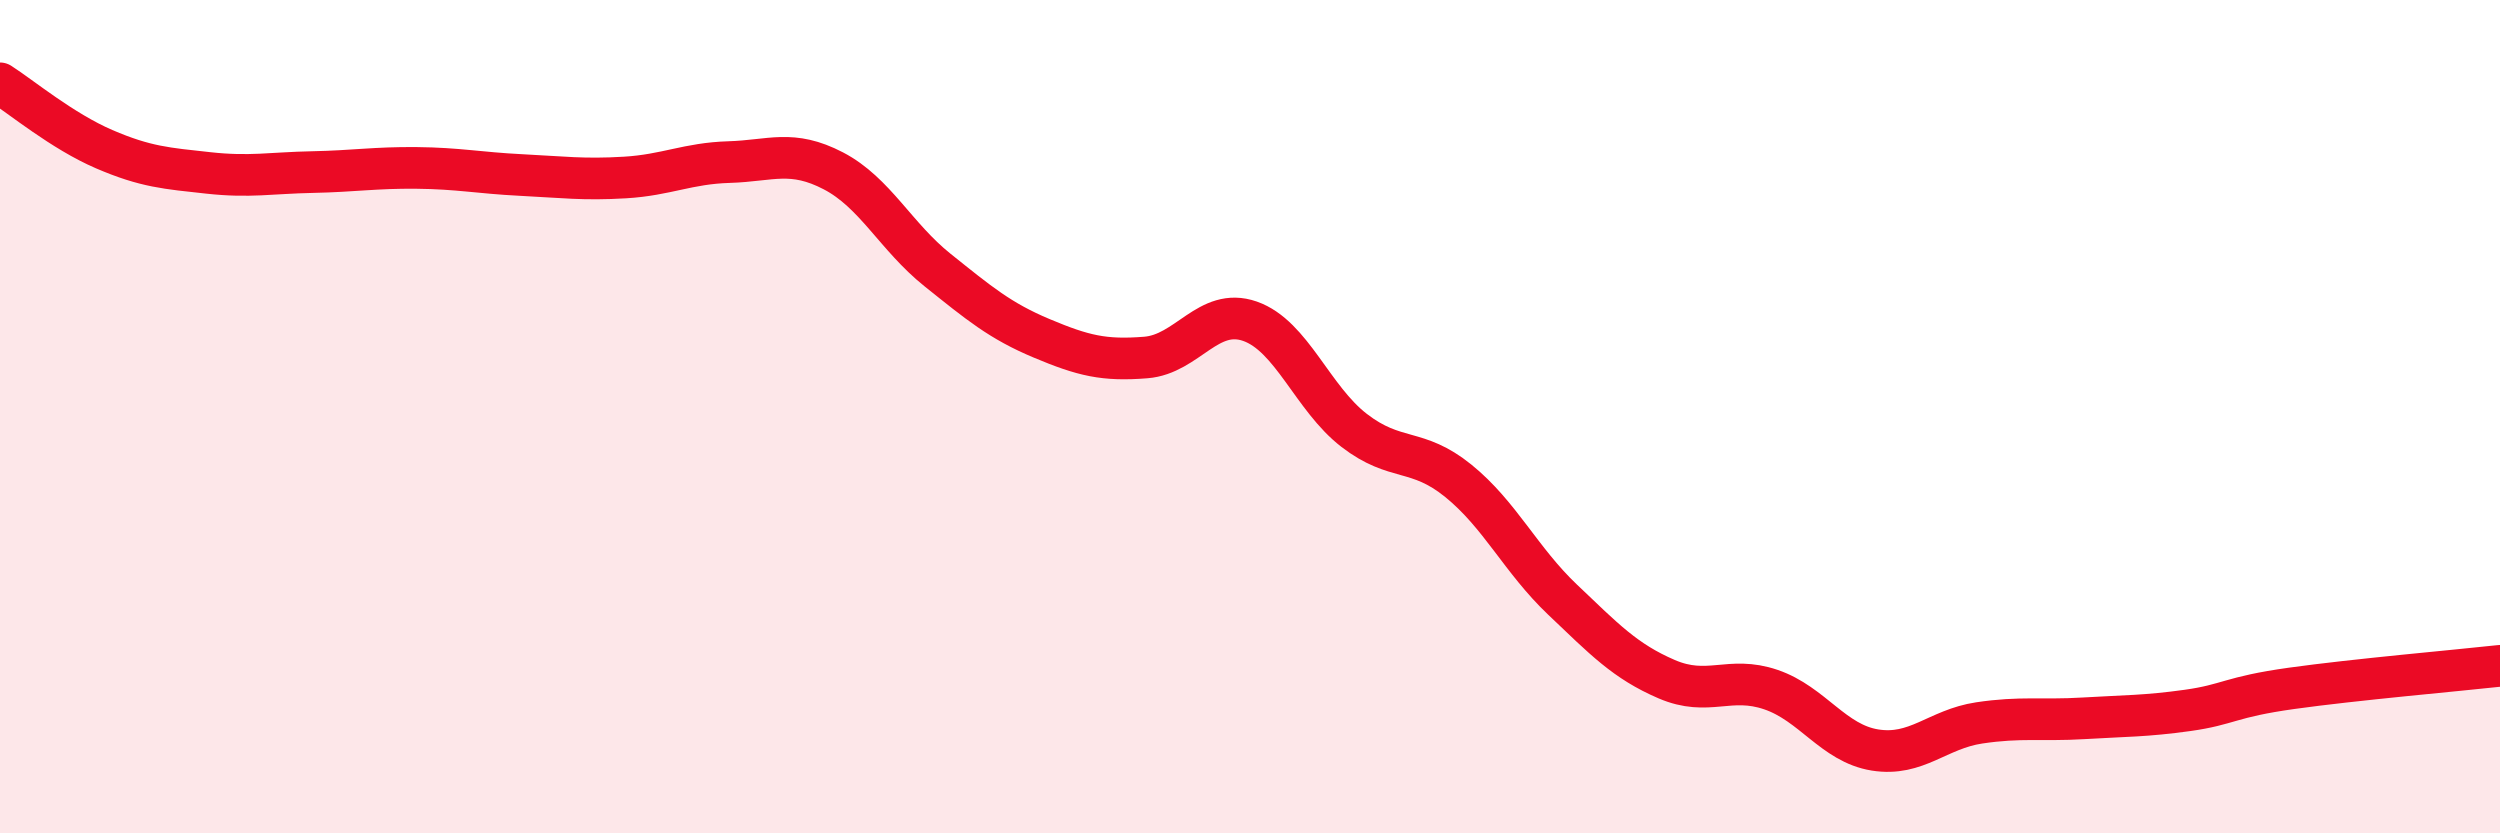 
    <svg width="60" height="20" viewBox="0 0 60 20" xmlns="http://www.w3.org/2000/svg">
      <path
        d="M 0,2 C 0.5,2.32 1.5,3.15 2.5,3.58 C 3.5,4.01 4,4.04 5,4.15 C 6,4.26 6.5,4.15 7.5,4.13 C 8.5,4.11 9,4.02 10,4.03 C 11,4.04 11.5,4.15 12.5,4.2 C 13.5,4.25 14,4.32 15,4.26 C 16,4.2 16.5,3.92 17.5,3.89 C 18.5,3.86 19,3.58 20,4.1 C 21,4.62 21.5,5.68 22.5,6.48 C 23.5,7.28 24,7.7 25,8.12 C 26,8.54 26.5,8.66 27.5,8.58 C 28.5,8.5 29,7.36 30,7.71 C 31,8.06 31.5,9.56 32.5,10.33 C 33.5,11.1 34,10.73 35,11.54 C 36,12.35 36.5,13.44 37.5,14.39 C 38.5,15.34 39,15.87 40,16.3 C 41,16.73 41.5,16.21 42.5,16.55 C 43.5,16.89 44,17.84 45,18 C 46,18.16 46.5,17.5 47.5,17.35 C 48.5,17.2 49,17.3 50,17.24 C 51,17.18 51.5,17.19 52.5,17.05 C 53.5,16.91 53.5,16.73 55,16.52 C 56.5,16.31 59,16.09 60,15.98L60 20L0 20Z"
        fill="#EB0A25"
        opacity="0.1"
        stroke-linecap="round"
        stroke-linejoin="round"
      />
      <path
        d="M 0,2 C 0.5,2.32 1.5,3.15 2.5,3.58 C 3.5,4.01 4,4.04 5,4.15 C 6,4.26 6.5,4.15 7.5,4.13 C 8.5,4.11 9,4.02 10,4.03 C 11,4.04 11.5,4.15 12.5,4.2 C 13.5,4.25 14,4.32 15,4.26 C 16,4.2 16.5,3.92 17.5,3.89 C 18.5,3.86 19,3.58 20,4.1 C 21,4.62 21.5,5.68 22.5,6.48 C 23.5,7.28 24,7.7 25,8.12 C 26,8.54 26.5,8.66 27.5,8.58 C 28.5,8.5 29,7.36 30,7.71 C 31,8.06 31.5,9.56 32.5,10.33 C 33.5,11.1 34,10.73 35,11.54 C 36,12.35 36.5,13.44 37.5,14.39 C 38.5,15.34 39,15.87 40,16.3 C 41,16.73 41.5,16.21 42.5,16.55 C 43.5,16.89 44,17.84 45,18 C 46,18.16 46.5,17.5 47.5,17.35 C 48.5,17.2 49,17.3 50,17.24 C 51,17.18 51.5,17.19 52.5,17.05 C 53.5,16.91 53.5,16.73 55,16.52 C 56.5,16.31 59,16.09 60,15.98"
        stroke="#EB0A25"
        stroke-width="1"
        fill="none"
        stroke-linecap="round"
        stroke-linejoin="round"
      />
    </svg>
  